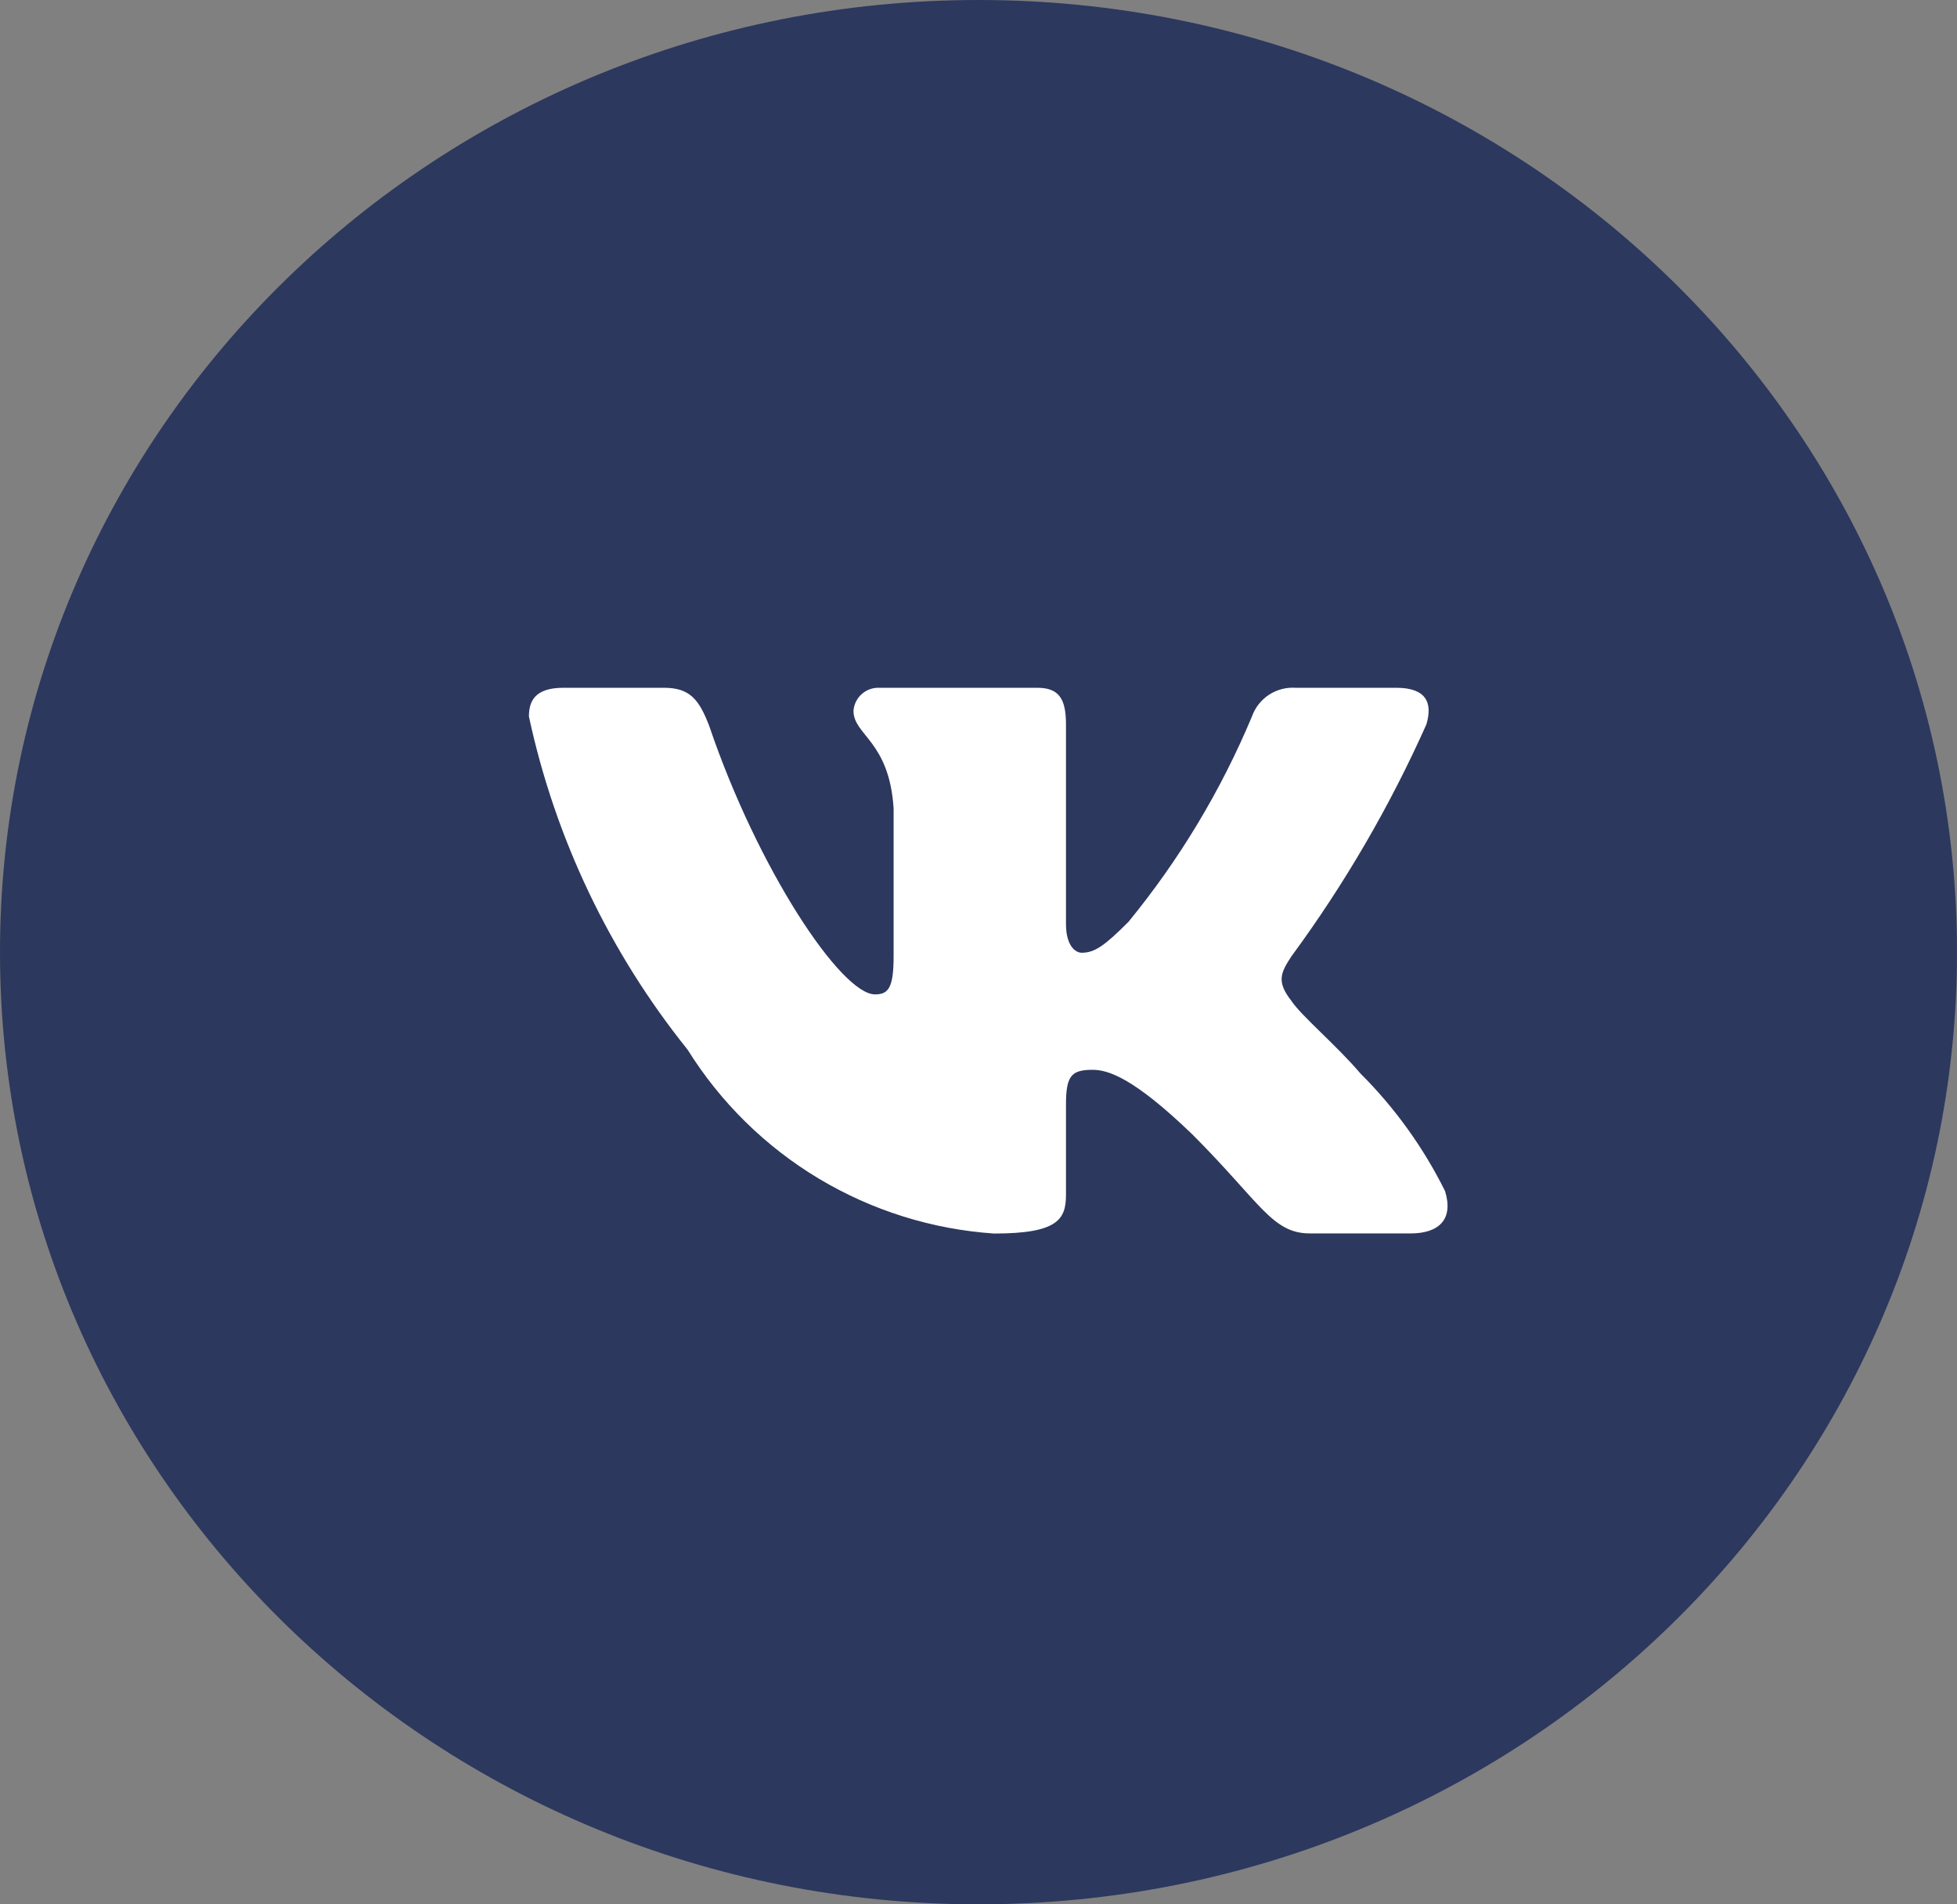 <?xml version="1.0" encoding="UTF-8"?> <svg xmlns="http://www.w3.org/2000/svg" width="37" height="36" viewBox="0 0 37 36" fill="none"><rect x="0" y="0" width="37" height="36" fill="#808080" stroke="none"/> <path d="M37 18C37 27.941 28.717 36 18.5 36C8.283 36 0 27.941 0 18C0 8.059 8.283 0 18.5 0C28.717 0 37 8.059 37 18Z" fill="#2C385E"></path> <path d="M26.669 23.317H24.768C24.049 23.317 23.833 22.735 22.543 21.445C21.417 20.359 20.941 20.224 20.656 20.224C20.262 20.224 20.154 20.332 20.154 20.875V22.585C20.154 23.048 20.004 23.319 18.796 23.319C17.624 23.24 16.487 22.884 15.479 22.28C14.471 21.675 13.622 20.84 13 19.843C11.524 18.006 10.496 15.849 10 13.545C10 13.26 10.108 13.002 10.652 13.002H12.552C13.04 13.002 13.216 13.22 13.408 13.721C14.33 16.437 15.904 18.798 16.543 18.798C16.788 18.798 16.895 18.69 16.895 18.079V15.282C16.814 14.007 16.136 13.899 16.136 13.437C16.145 13.316 16.201 13.202 16.292 13.121C16.383 13.04 16.502 12.997 16.624 13.002H19.61C20.018 13.002 20.154 13.205 20.154 13.694V17.468C20.154 17.876 20.33 18.011 20.452 18.011C20.697 18.011 20.886 17.876 21.335 17.427C22.297 16.253 23.084 14.945 23.67 13.544C23.73 13.376 23.843 13.232 23.992 13.134C24.142 13.036 24.319 12.99 24.497 13.002H26.398C26.968 13.002 27.089 13.287 26.968 13.694C26.277 15.243 25.421 16.713 24.416 18.079C24.212 18.392 24.13 18.555 24.416 18.921C24.605 19.206 25.271 19.763 25.72 20.292C26.371 20.941 26.912 21.693 27.321 22.517C27.484 23.046 27.212 23.317 26.669 23.317Z" fill="white"></path> </svg> 